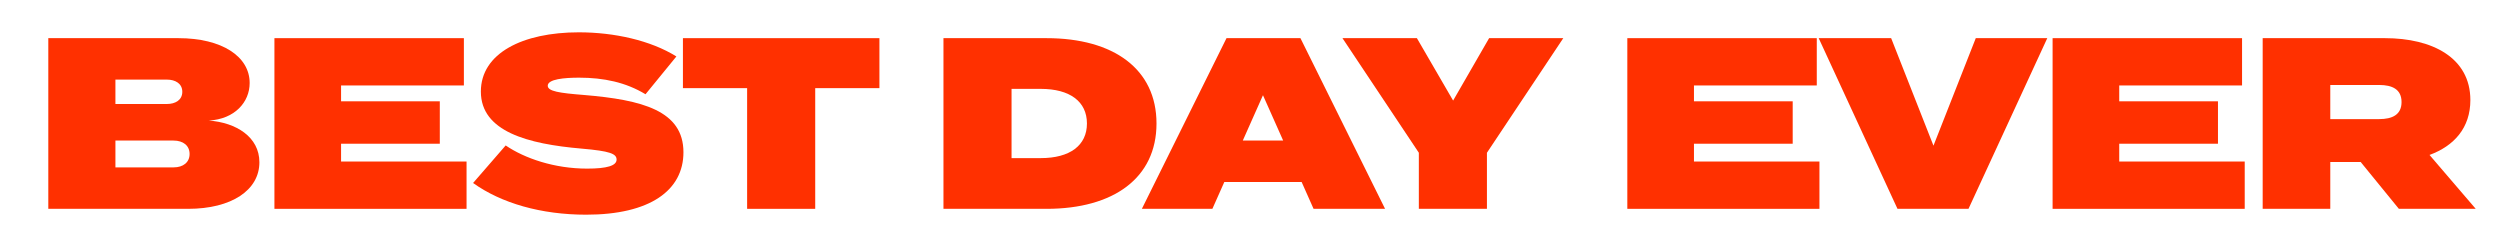 <svg width="899" height="86" viewBox="0 0 899 86" fill="none" xmlns="http://www.w3.org/2000/svg">
<path d="M93.278 58.349C93.278 68.346 83.308 75.096 67.656 75.096H17.369V13.723H64.157C79.808 13.723 89.778 20.3 89.778 29.855C89.778 36.693 84.445 42.83 75.086 43.356C84.882 44.06 93.278 49.23 93.278 58.349ZM41.505 37.396H60.046C63.018 37.396 65.556 35.994 65.556 33.011C65.556 30.029 63.018 28.627 60.046 28.627H41.505V37.396ZM68.177 55.371C68.177 52.387 65.906 50.548 62.409 50.548H41.507V60.191H62.409C65.906 60.191 68.177 58.349 68.177 55.371Z" fill="#FF3000"/>
<path d="M167.771 58.088V75.096H98.684V13.723H166.811V30.731H122.647V36.432H158.152V51.683H122.647V58.085H167.771V58.088Z" fill="#FF3000"/>
<path d="M245.767 54.756C245.767 68.432 233.785 77.202 210.787 77.202C194.608 77.202 180.265 73.08 170.121 65.804L181.842 52.303C188.661 56.948 199.332 60.634 211.138 60.634C218.31 60.634 221.721 59.581 221.721 57.389C221.721 55.285 219.358 54.322 209.128 53.442C189.8 51.778 172.919 47.307 172.919 32.93C172.919 19.163 187.875 11.623 208.164 11.623C220.843 11.623 233.964 14.515 243.23 20.304L232.126 33.892C225.04 29.594 217.083 27.93 208.25 27.93C202.916 27.93 196.969 28.456 196.969 30.826C196.969 32.841 201.166 33.454 209.997 34.155C230.899 35.903 245.767 39.761 245.767 54.756Z" fill="#FF3000"/>
<path d="M316.242 31.695H293.153V75.096H268.666V31.695H245.58V13.723H316.242V31.695Z" fill="#FF3000"/>
<path d="M415.877 44.409C415.877 63.959 400.486 75.096 376.349 75.096H339.268V13.723H376.349C400.486 13.723 415.877 24.859 415.877 44.409ZM390.864 44.409C390.864 36.518 384.743 31.958 374.248 31.958H363.753V56.858H374.248C384.743 56.86 390.864 52.3 390.864 44.409Z" fill="#FF3000"/>
<path d="M468.071 65.452H440.261L435.973 75.096H410.616L441.051 13.723H467.637L498.071 75.096H472.357L468.071 65.452ZM461.425 50.546L454.165 34.239L446.907 50.546H461.425Z" fill="#FF3000"/>
<path d="M509.515 13.723L522.543 36.168L535.485 13.723H562.157L534.702 54.931V75.096H510.214V54.931L482.75 13.723H509.515Z" fill="#FF3000"/>
<path d="M654.272 58.088V75.096H585.186V13.723H653.312V30.731H609.148V36.432H644.653V51.683H609.148V58.085H654.272V58.088Z" fill="#FF3000"/>
<path d="M680.057 13.723L695.276 52.387L710.489 13.723H736.203L707.87 75.096H682.334L654 13.723H680.057Z" fill="#FF3000"/>
<path d="M807.2 58.088V75.096H738.114V13.723H806.241V30.731H762.076V36.432H797.582V51.683H762.076V58.085H807.2V58.088Z" fill="#FF3000"/>
<path d="M862.632 75.096L848.904 58.262H837.97V75.096H813.659V13.723H857.649C874.612 13.723 888.344 20.736 888.344 35.991C888.344 45.986 882.485 52.475 873.652 55.721L890.268 75.096H862.632ZM837.97 42.832H855.551C860.271 42.832 863.596 41.254 863.596 36.695C863.596 32.135 860.271 30.558 855.551 30.558H837.97V42.832Z" fill="#FF3000"/>
</svg>
